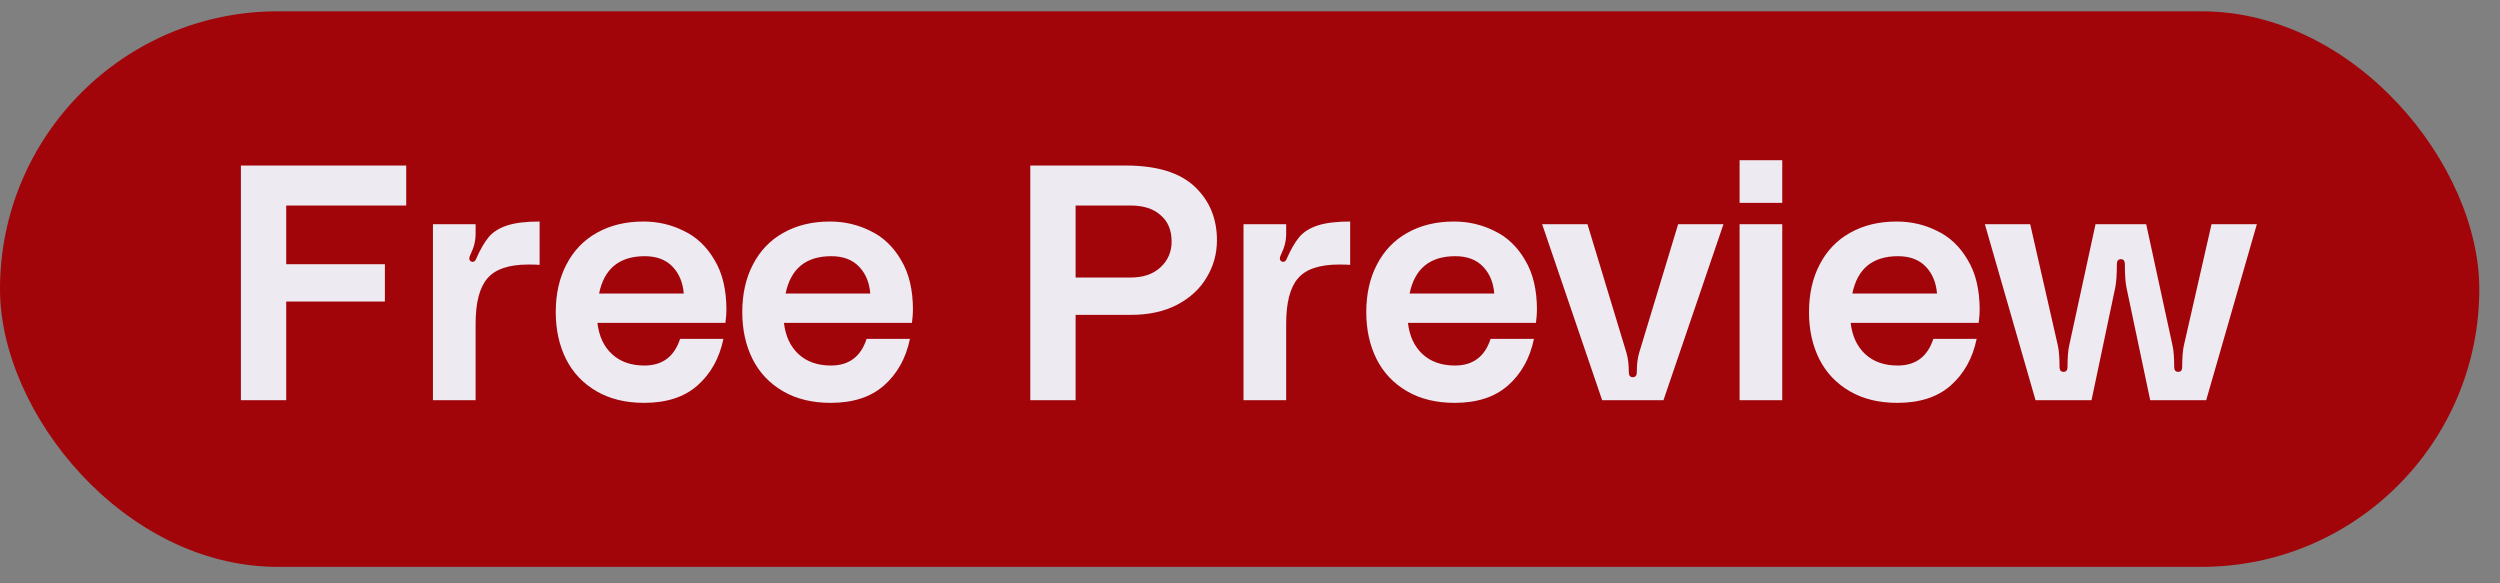 <svg width="90" height="21" viewBox="0 0 90 21" fill="none" xmlns="http://www.w3.org/2000/svg">
<rect x="0" y="0" width="90" height="21" fill="#808080" stroke="none"/>
<rect y="0.407" width="89.255" height="20" rx="10" fill="#A10409"/>
<path d="M8.672 5.959H14.624V7.399H10.304V9.511H13.856V10.855H10.304V14.407H8.672V5.959ZM17.014 9.427C17.046 9.427 17.074 9.415 17.098 9.391C17.122 9.359 17.138 9.331 17.146 9.307C17.29 8.979 17.438 8.723 17.59 8.539C17.742 8.355 17.962 8.215 18.25 8.119C18.538 8.023 18.93 7.975 19.426 7.975V9.535C19.33 9.527 19.198 9.523 19.03 9.523C18.318 9.523 17.822 9.691 17.542 10.027C17.262 10.355 17.122 10.899 17.122 11.659V14.407H15.586V8.071H17.122V8.419C17.122 8.667 17.062 8.911 16.942 9.151C16.91 9.215 16.894 9.267 16.894 9.307C16.894 9.371 16.93 9.411 17.002 9.427H17.014ZM26.151 11.155C26.151 11.283 26.139 11.439 26.115 11.623H21.507C21.563 12.103 21.739 12.479 22.035 12.751C22.331 13.023 22.719 13.159 23.199 13.159C23.847 13.159 24.275 12.839 24.483 12.199H26.043C25.899 12.895 25.587 13.455 25.107 13.879C24.635 14.295 23.995 14.503 23.187 14.503C22.523 14.503 21.951 14.363 21.471 14.083C20.991 13.803 20.627 13.419 20.379 12.931C20.131 12.435 20.007 11.871 20.007 11.239C20.007 10.583 20.135 10.011 20.391 9.523C20.647 9.027 21.011 8.647 21.483 8.383C21.963 8.111 22.523 7.975 23.163 7.975C23.683 7.975 24.167 8.087 24.615 8.311C25.071 8.527 25.439 8.875 25.719 9.355C26.007 9.827 26.151 10.427 26.151 11.155ZM24.615 10.567C24.583 10.167 24.447 9.843 24.207 9.595C23.967 9.347 23.635 9.223 23.211 9.223C22.299 9.223 21.751 9.671 21.567 10.567H24.615ZM32.866 11.155C32.866 11.283 32.854 11.439 32.83 11.623H28.222C28.278 12.103 28.454 12.479 28.75 12.751C29.046 13.023 29.434 13.159 29.914 13.159C30.562 13.159 30.99 12.839 31.198 12.199H32.758C32.614 12.895 32.302 13.455 31.822 13.879C31.35 14.295 30.71 14.503 29.902 14.503C29.238 14.503 28.666 14.363 28.186 14.083C27.706 13.803 27.342 13.419 27.094 12.931C26.846 12.435 26.722 11.871 26.722 11.239C26.722 10.583 26.85 10.011 27.106 9.523C27.362 9.027 27.726 8.647 28.198 8.383C28.678 8.111 29.238 7.975 29.878 7.975C30.398 7.975 30.882 8.087 31.33 8.311C31.786 8.527 32.154 8.875 32.434 9.355C32.722 9.827 32.866 10.427 32.866 11.155ZM31.33 10.567C31.298 10.167 31.162 9.843 30.922 9.595C30.682 9.347 30.35 9.223 29.926 9.223C29.014 9.223 28.466 9.671 28.282 10.567H31.33ZM40.522 5.959C41.642 5.959 42.47 6.211 43.006 6.715C43.542 7.219 43.81 7.863 43.81 8.647C43.81 9.135 43.686 9.583 43.438 9.991C43.198 10.399 42.842 10.727 42.37 10.975C41.906 11.215 41.354 11.335 40.714 11.335H38.722V14.407H37.09V5.959H40.522ZM40.702 9.991C41.15 9.991 41.506 9.871 41.77 9.631C42.042 9.383 42.178 9.071 42.178 8.695C42.178 8.287 42.046 7.971 41.782 7.747C41.526 7.515 41.166 7.399 40.702 7.399H38.722V9.991H40.702ZM46.194 9.427C46.226 9.427 46.254 9.415 46.278 9.391C46.302 9.359 46.318 9.331 46.326 9.307C46.47 8.979 46.618 8.723 46.77 8.539C46.922 8.355 47.142 8.215 47.43 8.119C47.718 8.023 48.11 7.975 48.606 7.975V9.535C48.51 9.527 48.378 9.523 48.21 9.523C47.498 9.523 47.002 9.691 46.722 10.027C46.442 10.355 46.302 10.899 46.302 11.659V14.407H44.766V8.071H46.302V8.419C46.302 8.667 46.242 8.911 46.122 9.151C46.09 9.215 46.074 9.267 46.074 9.307C46.074 9.371 46.11 9.411 46.182 9.427H46.194ZM55.33 11.155C55.33 11.283 55.318 11.439 55.294 11.623H50.686C50.742 12.103 50.918 12.479 51.214 12.751C51.51 13.023 51.898 13.159 52.378 13.159C53.026 13.159 53.454 12.839 53.662 12.199H55.222C55.078 12.895 54.766 13.455 54.286 13.879C53.814 14.295 53.174 14.503 52.366 14.503C51.702 14.503 51.13 14.363 50.65 14.083C50.17 13.803 49.806 13.419 49.558 12.931C49.31 12.435 49.186 11.871 49.186 11.239C49.186 10.583 49.314 10.011 49.57 9.523C49.826 9.027 50.19 8.647 50.662 8.383C51.142 8.111 51.702 7.975 52.342 7.975C52.862 7.975 53.346 8.087 53.794 8.311C54.25 8.527 54.618 8.875 54.898 9.355C55.186 9.827 55.33 10.427 55.33 11.155ZM53.794 10.567C53.762 10.167 53.626 9.843 53.386 9.595C53.146 9.347 52.814 9.223 52.39 9.223C51.478 9.223 50.93 9.671 50.746 10.567H53.794ZM58.553 12.703C58.609 12.887 58.637 13.119 58.637 13.399C58.637 13.519 58.685 13.579 58.781 13.579C58.877 13.579 58.925 13.519 58.925 13.399C58.925 13.119 58.953 12.887 59.009 12.703L60.413 8.071H62.045L59.885 14.407H57.677L55.517 8.071H57.149L58.553 12.703ZM62.625 5.767H64.161V7.303H62.625V5.767ZM62.625 8.071H64.161V14.407H62.625V8.071ZM71.268 11.155C71.268 11.283 71.256 11.439 71.232 11.623H66.624C66.68 12.103 66.856 12.479 67.152 12.751C67.448 13.023 67.836 13.159 68.316 13.159C68.964 13.159 69.392 12.839 69.6 12.199H71.16C71.016 12.895 70.704 13.455 70.224 13.879C69.752 14.295 69.112 14.503 68.304 14.503C67.64 14.503 67.068 14.363 66.588 14.083C66.108 13.803 65.744 13.419 65.496 12.931C65.248 12.435 65.124 11.871 65.124 11.239C65.124 10.583 65.252 10.011 65.508 9.523C65.764 9.027 66.128 8.647 66.6 8.383C67.08 8.111 67.64 7.975 68.28 7.975C68.8 7.975 69.284 8.087 69.732 8.311C70.188 8.527 70.556 8.875 70.836 9.355C71.124 9.827 71.268 10.427 71.268 11.155ZM69.732 10.567C69.7 10.167 69.564 9.843 69.324 9.595C69.084 9.347 68.752 9.223 68.328 9.223C67.416 9.223 66.868 9.671 66.684 10.567H69.732ZM74.083 12.439C74.123 12.615 74.143 12.871 74.143 13.207C74.143 13.327 74.191 13.387 74.287 13.387C74.383 13.387 74.431 13.327 74.431 13.207C74.431 12.871 74.451 12.615 74.491 12.439L75.439 8.071H77.263L78.211 12.439C78.251 12.615 78.271 12.871 78.271 13.207C78.271 13.327 78.319 13.387 78.415 13.387C78.511 13.387 78.559 13.327 78.559 13.207C78.559 12.871 78.579 12.615 78.619 12.439L79.615 8.071H81.247L79.423 14.407H77.407L76.555 10.363C76.515 10.171 76.495 9.887 76.495 9.511C76.495 9.391 76.447 9.331 76.351 9.331C76.255 9.331 76.207 9.391 76.207 9.511C76.207 9.887 76.187 10.171 76.147 10.363L75.295 14.407H73.279L71.455 8.071H73.087L74.083 12.439Z" fill="#EDEAF1"/>
</svg>

